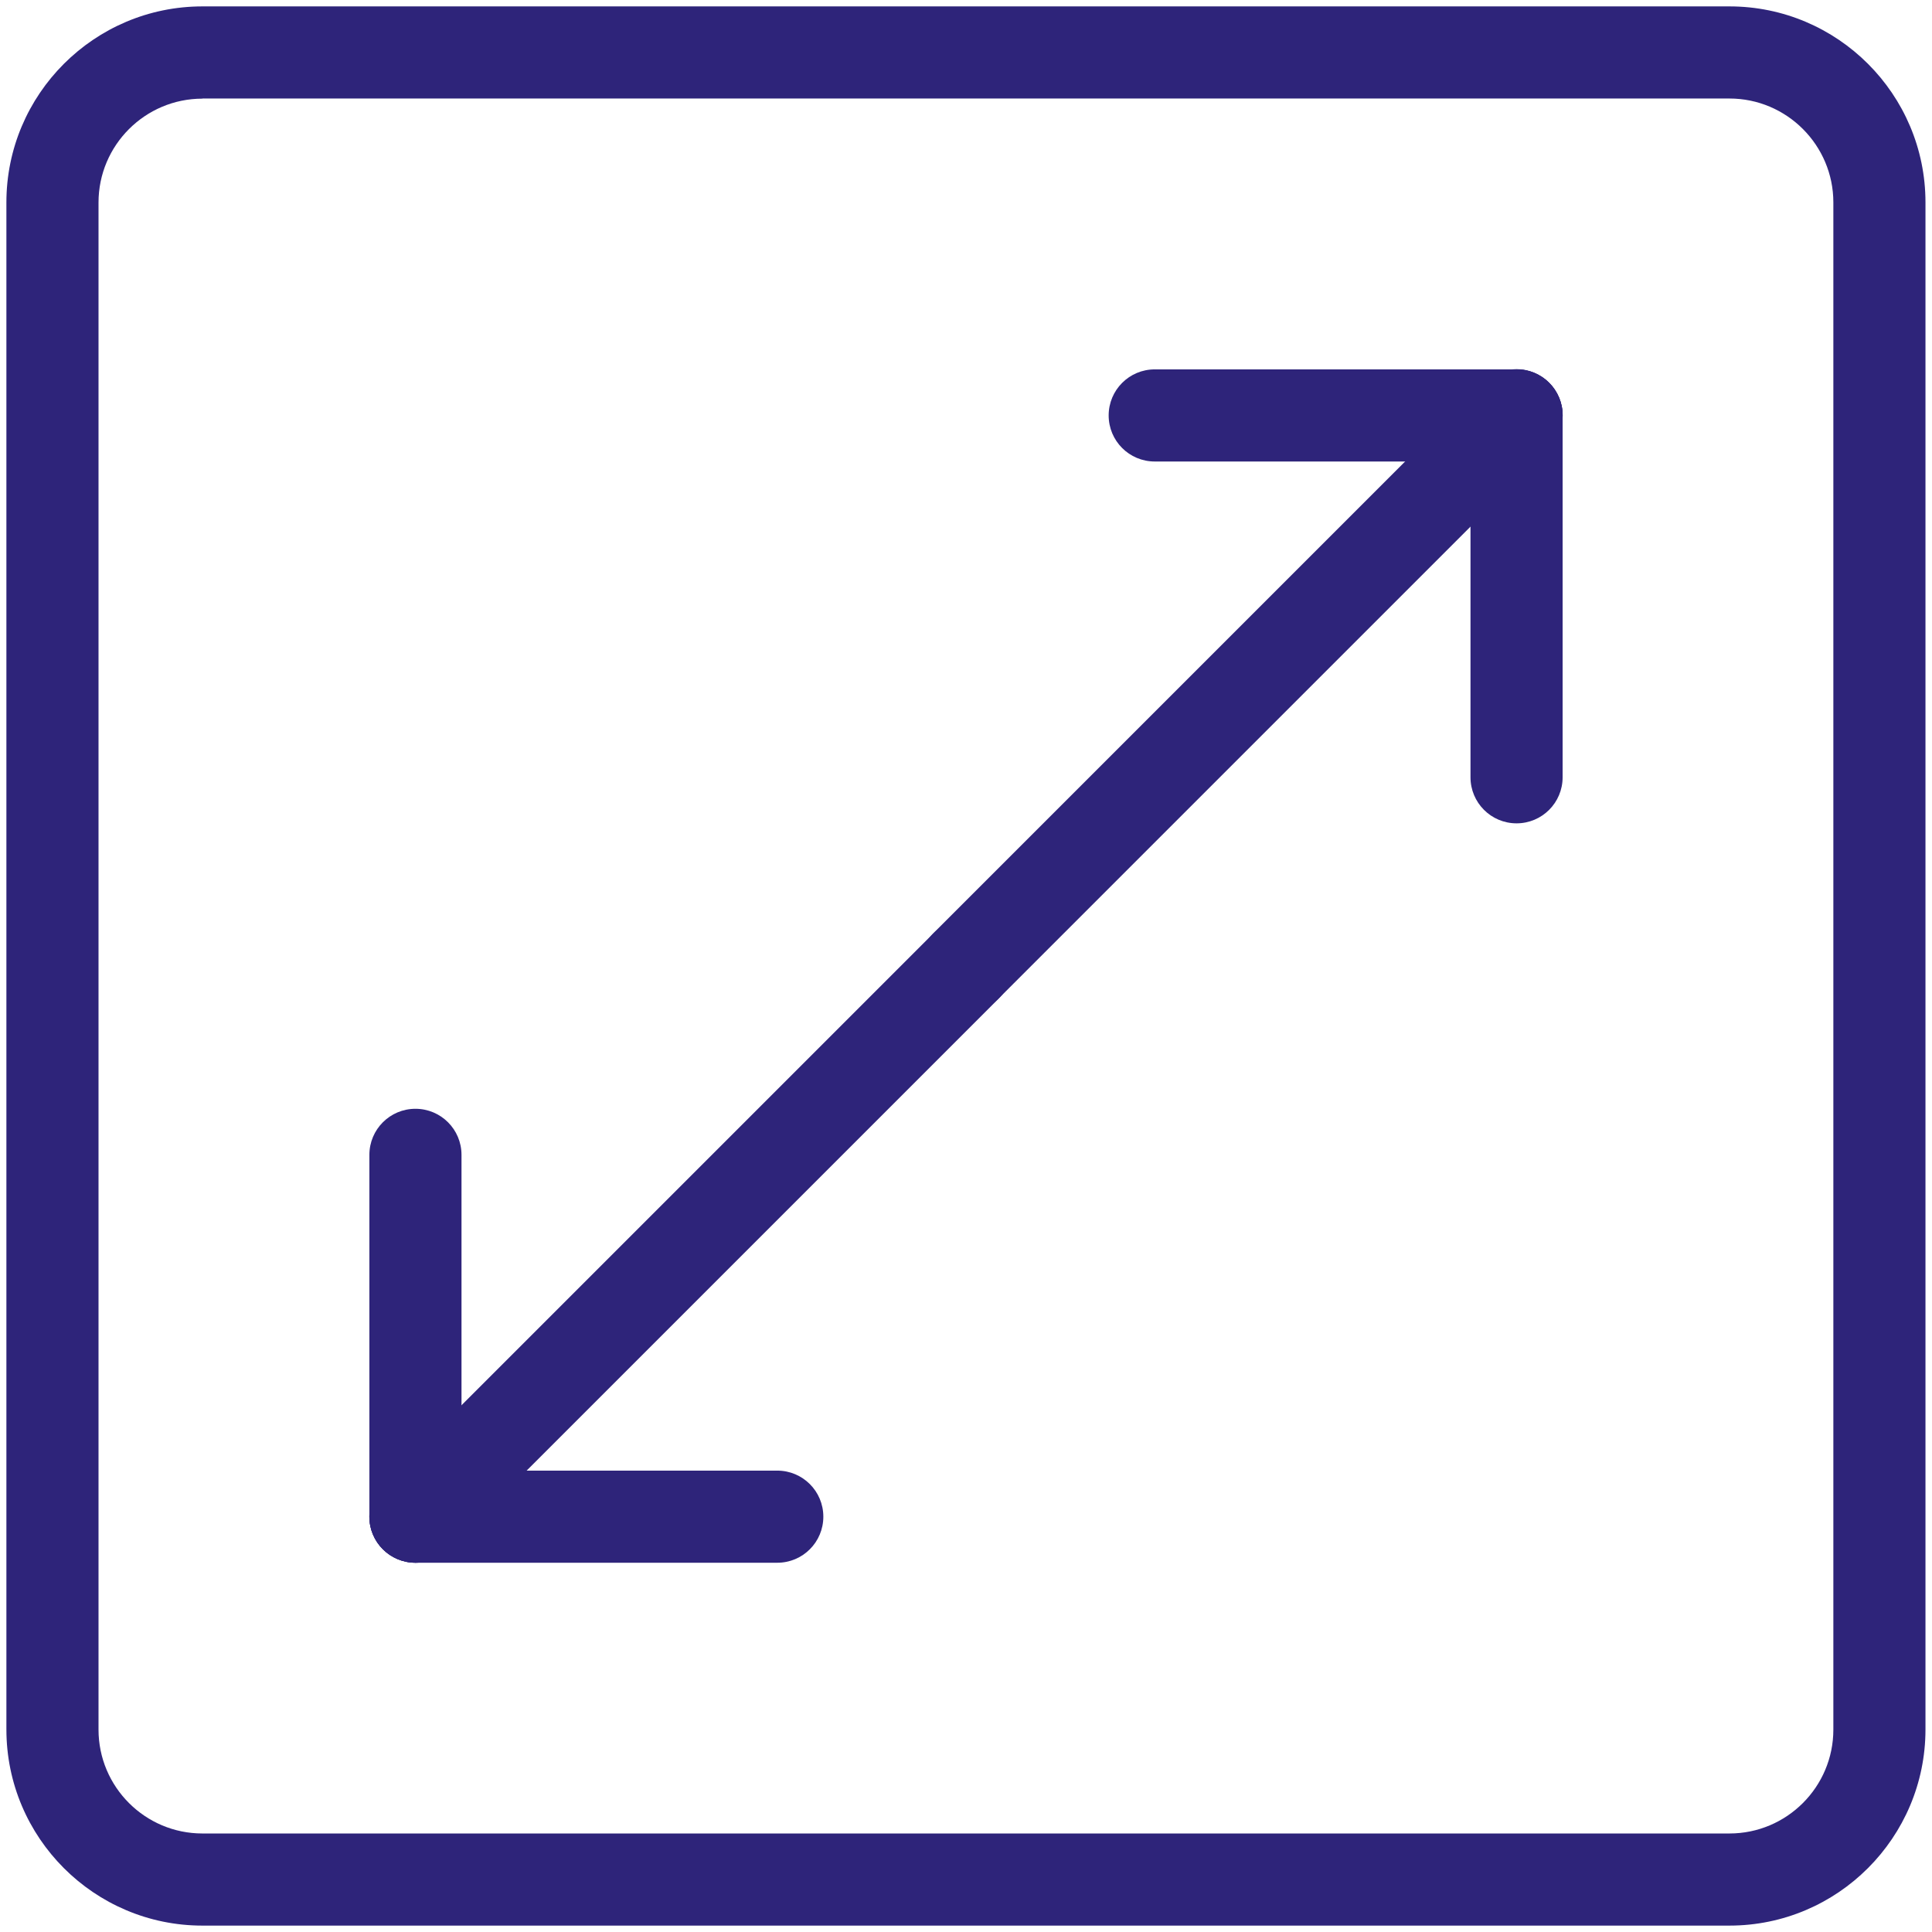 <svg xmlns="http://www.w3.org/2000/svg" id="icons_layer" viewBox="0 0 151 151"><defs><style>      .cls-1 {        fill: #2e247a;      }    </style></defs><path class="cls-1" d="M135.18,150.5H15.82c-8.45,0-15.32-6.87-15.32-15.33V15.82C.5,7.37,7.37.5,15.82.5h119.35c8.45,0,15.32,6.87,15.32,15.32v119.35c0,8.45-6.87,15.33-15.32,15.33ZM15.82,7.71c-4.48,0-8.12,3.64-8.12,8.12v119.35c0,4.48,3.64,8.12,8.12,8.12h119.35c4.48,0,8.12-3.64,8.12-8.12V15.82c0-4.47-3.64-8.12-8.12-8.12H15.82Z"></path><g><path class="cls-1" d="M60.75,122.14h-28.28c-1.99,0-3.6-1.61-3.6-3.6s1.61-3.6,3.6-3.6h28.28c1.99,0,3.6,1.61,3.6,3.6s-1.61,3.6-3.6,3.6Z"></path><path class="cls-1" d="M32.47,122.14c-.92,0-1.84-.35-2.55-1.06-1.41-1.41-1.41-3.69,0-5.1l43.03-43.03c1.41-1.41,3.69-1.41,5.1,0,1.41,1.41,1.41,3.69,0,5.1l-43.03,43.03c-.7.7-1.63,1.06-2.55,1.06Z"></path><path class="cls-1" d="M32.47,122.14c-1.99,0-3.6-1.61-3.6-3.6v-28.28c0-1.99,1.61-3.6,3.6-3.6s3.6,1.61,3.6,3.6v28.28c0,1.99-1.61,3.6-3.6,3.6Z"></path></g><g><path class="cls-1" d="M118.53,36.07h-28.28c-1.99,0-3.6-1.61-3.6-3.6s1.61-3.6,3.6-3.6h28.28c1.99,0,3.6,1.61,3.6,3.6s-1.61,3.6-3.6,3.6Z"></path><path class="cls-1" d="M75.5,79.1c-.92,0-1.84-.35-2.55-1.06-1.41-1.41-1.41-3.69,0-5.1l43.03-43.03c1.41-1.41,3.69-1.41,5.1,0,1.41,1.41,1.41,3.69,0,5.1l-43.03,43.03c-.7.7-1.63,1.06-2.55,1.06Z"></path><path class="cls-1" d="M118.53,64.35c-1.99,0-3.6-1.61-3.6-3.6v-28.28c0-1.99,1.61-3.6,3.6-3.6s3.6,1.61,3.6,3.6v28.28c0,1.99-1.61,3.6-3.6,3.6Z"></path></g></svg>